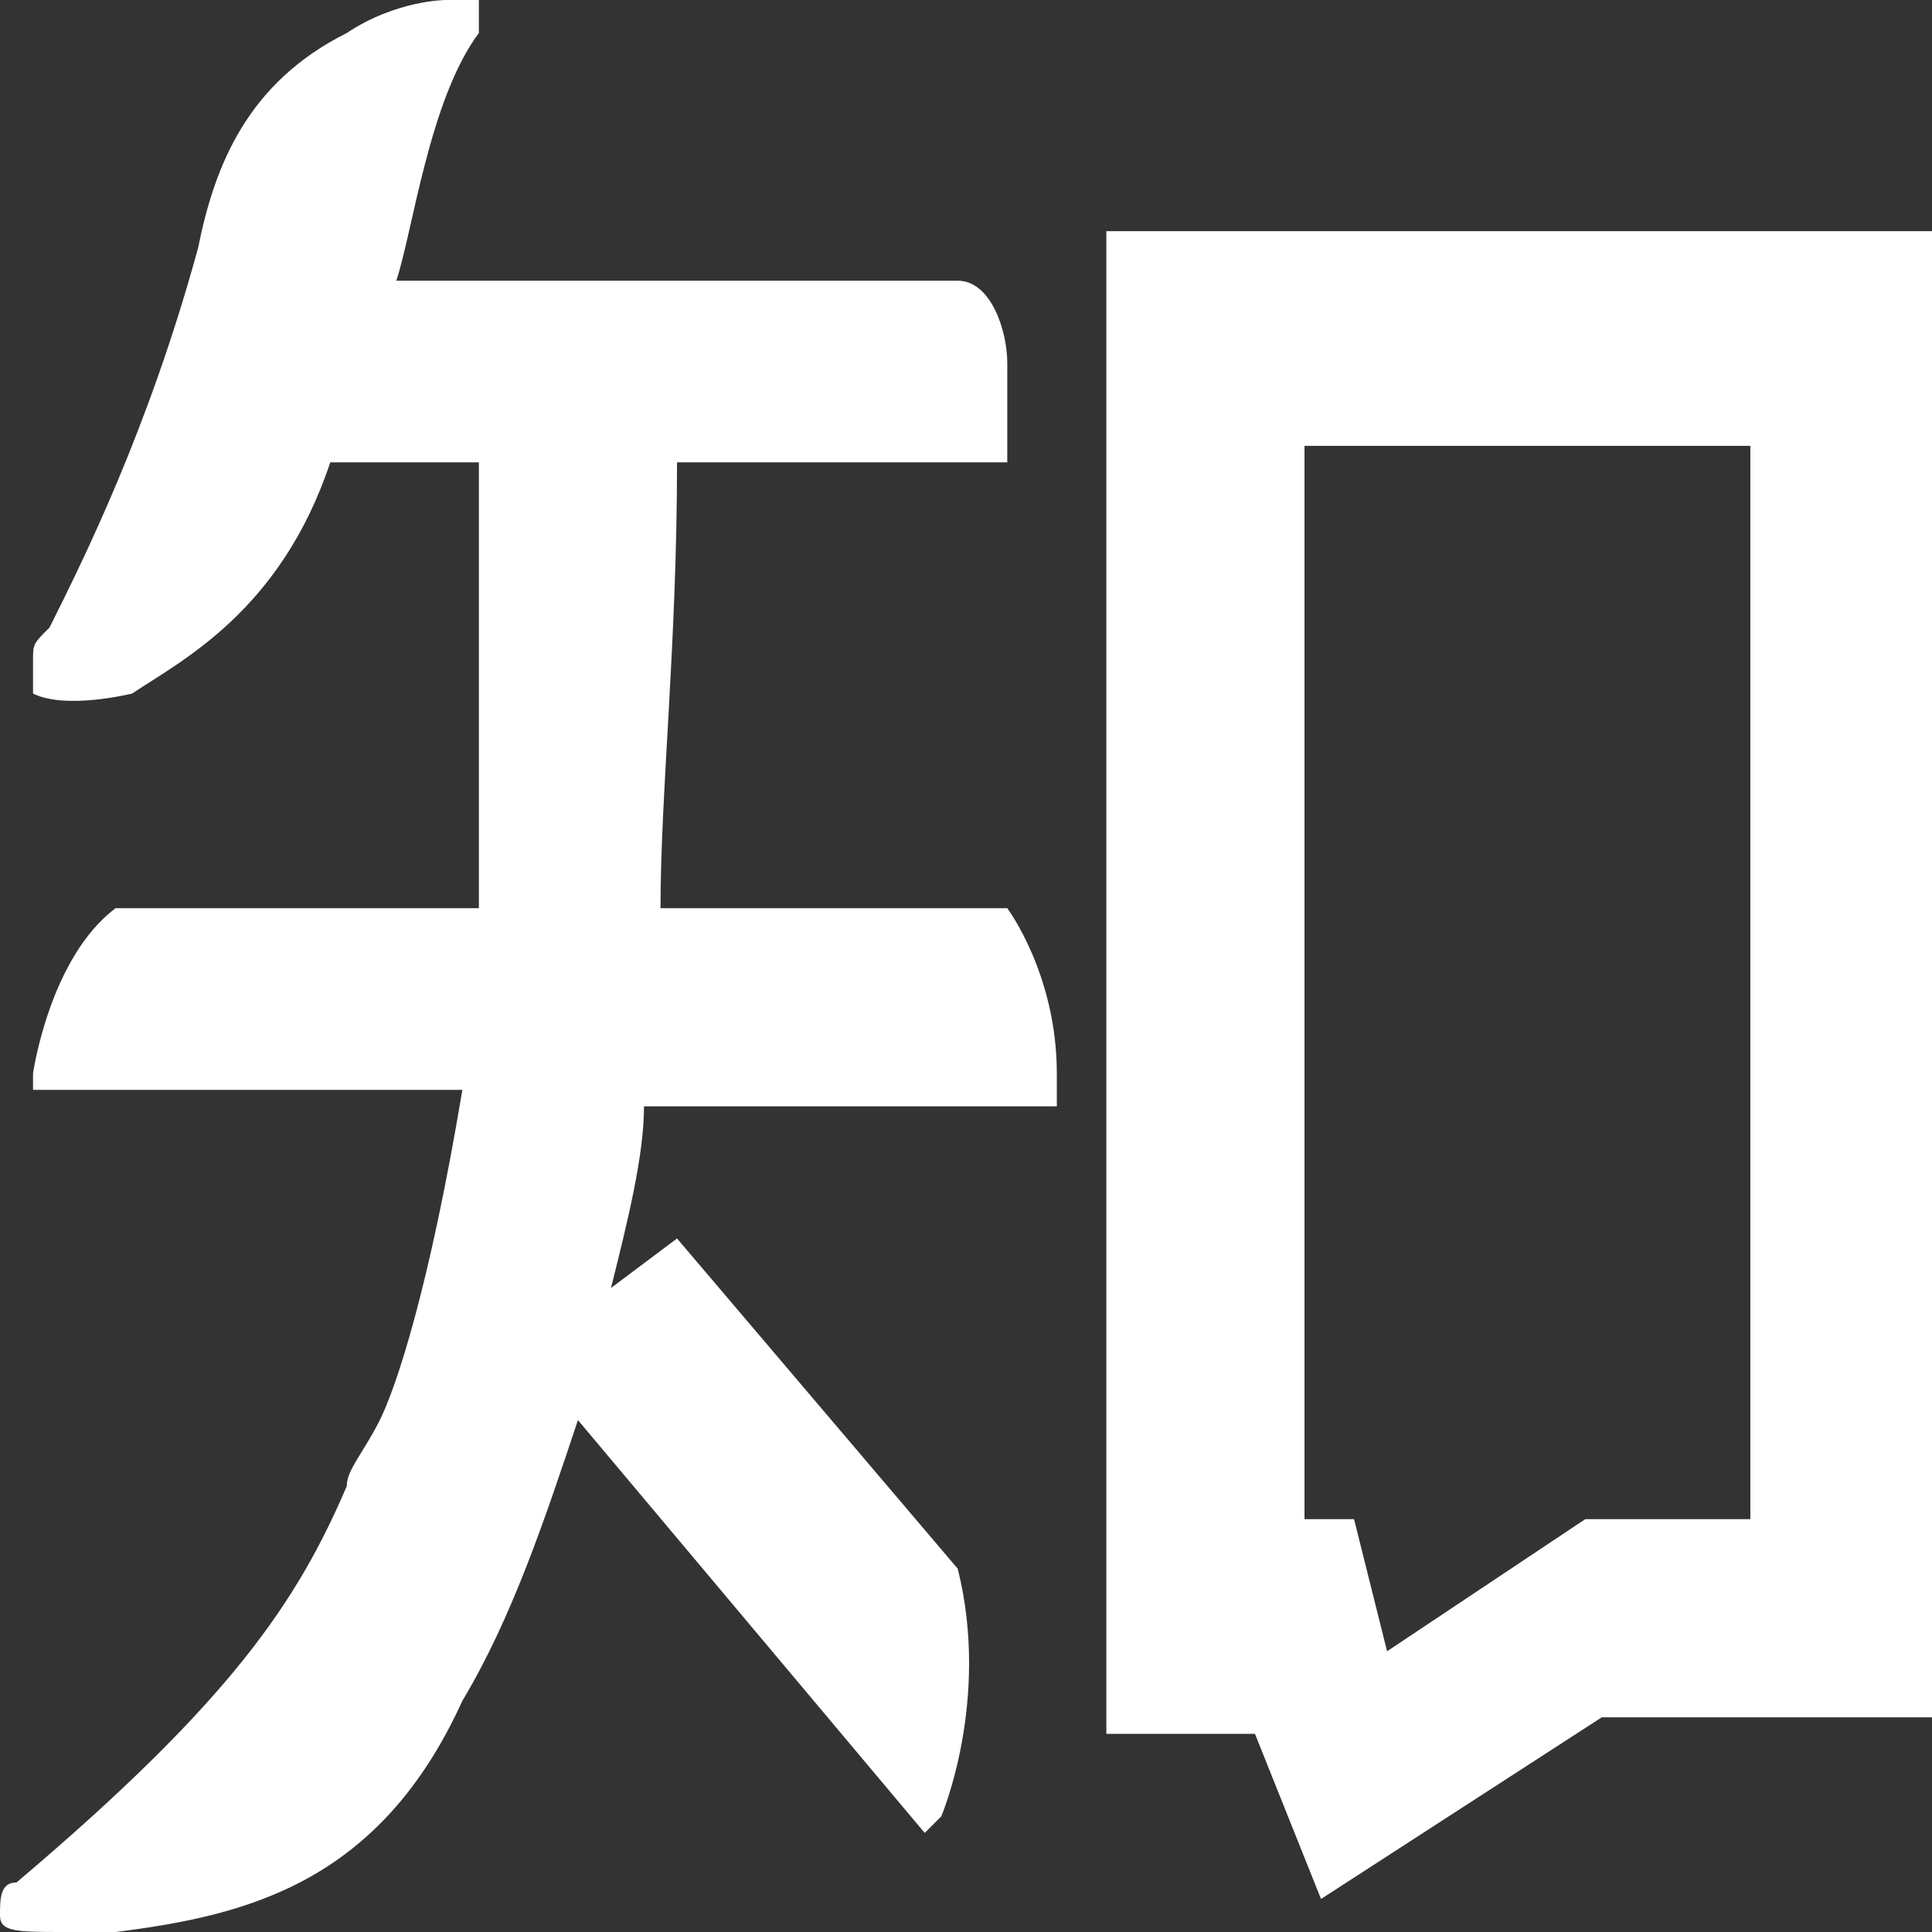 <?xml version="1.0" encoding="utf-8"?>
<!-- Generator: Adobe Illustrator 24.0.0, SVG Export Plug-In . SVG Version: 6.00 Build 0)  -->
<svg version="1.1" id="Layer_1" xmlns="http://www.w3.org/2000/svg" xmlns:xlink="http://www.w3.org/1999/xlink" x="0px" y="0px"
	 viewBox="0 0 11.7 11.7" style="enable-background:new 0 0 11.7 11.7;" xml:space="preserve">
<rect x="0" y="0" width="11.7" height="11.7" fill="#333333" stroke="none"/>
<style type="text/css">
	.st0{fill:#FFFFFF;}
</style>
<path class="st0" d="M6.7,1.5v9h0.9L8,11.5l1.7-1.1h2.1v-9H6.7z M10.6,9.2H9.6L8.4,10L8.2,9.2H7.9V2.7h2.7L10.6,9.2L10.6,9.2z
	 M6.1,5.5H4c0-0.7,0.1-1.6,0.1-2.7h2l0-0.1c0,0,0-0.2,0-0.5C6.1,2,6,1.7,5.8,1.7H2.4c0.1-0.3,0.2-1.1,0.5-1.5L2.9,0L2.7,0
	c0,0-0.3,0-0.6,0.2C1.5,0.5,1.3,1,1.2,1.5C0.9,2.6,0.5,3.4,0.3,3.8C0.2,3.9,0.2,3.9,0.2,4c0,0.1,0,0.2,0,0.2c0.2,0.1,0.6,0,0.6,0
	c0,0,0,0,0,0C1.1,4,1.7,3.7,2,2.8h0.9c0,0.5,0,2.2,0,2.7H0.7l0,0c-0.4,0.3-0.5,1-0.5,1l0,0.1h2.6c-0.2,1.2-0.4,1.8-0.5,2
	C2.2,8.8,2.1,8.9,2.1,9c-0.3,0.7-0.7,1.3-2,2.4C0,11.4,0,11.5,0,11.6c0,0.1,0.1,0.1,0.4,0.1c0.1,0,0.2,0,0.3,0
	c0.8-0.1,1.6-0.3,2.1-1.4c0.3-0.5,0.5-1.1,0.7-1.7l2.1,2.5L5.7,11c0,0,0.3-0.7,0.1-1.5l0,0L4.1,7.5L3.7,7.8C3.8,7.4,3.9,7,3.9,6.7
	h2.5V6.5C6.4,5.9,6.1,5.5,6.1,5.5L6.1,5.5z"/>
</svg>
